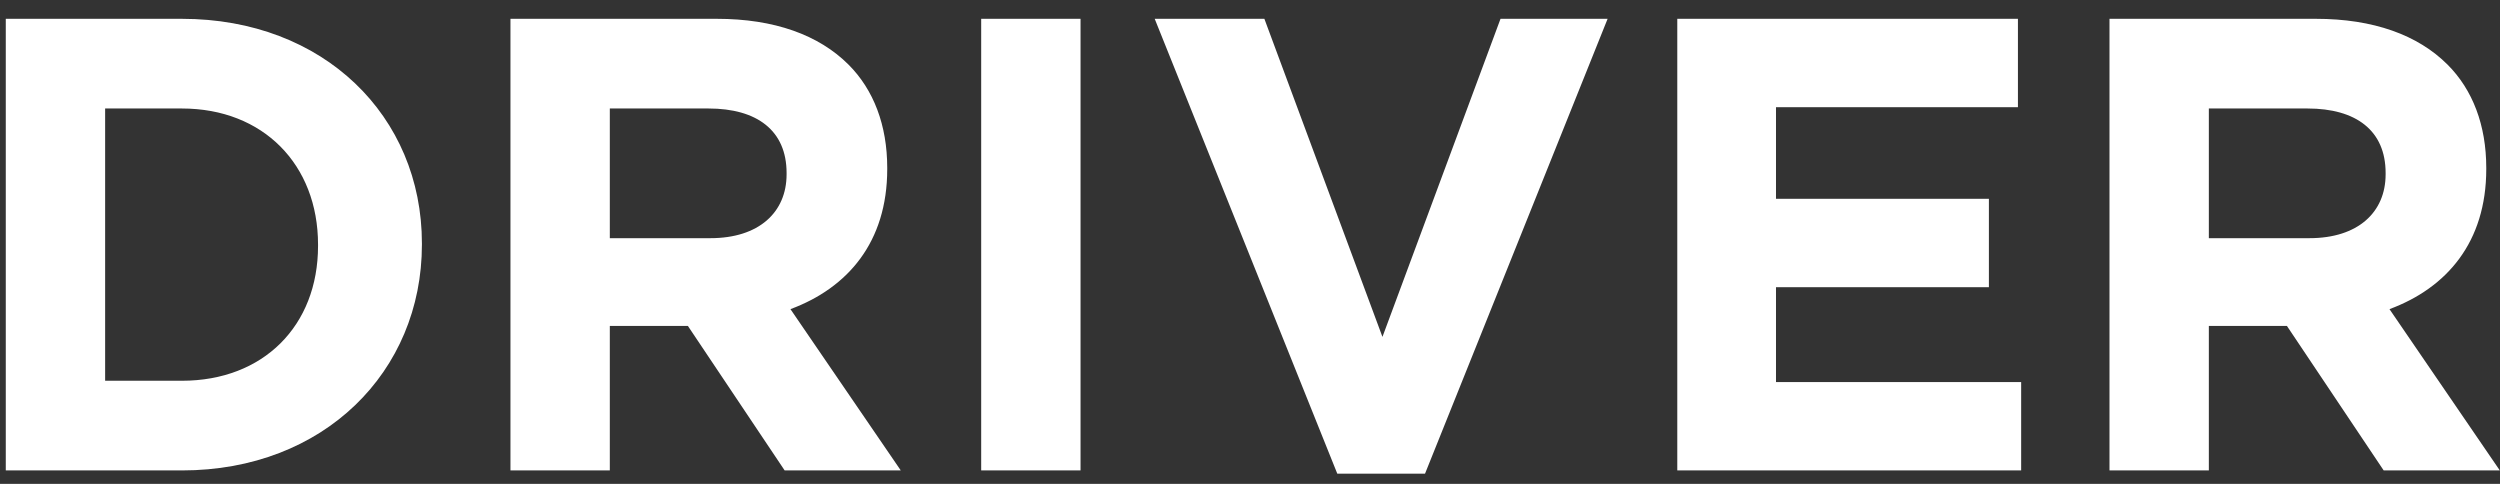 <svg width="93" height="18" viewBox="0 0 93 18" fill="none" xmlns="http://www.w3.org/2000/svg">
<rect x="0" y="0" width="93" height="18" fill="#333333" stroke="none"/>
<path d="M0.215 17.5V0.7H6.767C12.047 0.7 15.695 4.324 15.695 9.052V9.1C15.695 13.828 12.047 17.5 6.767 17.5H0.215ZM6.767 4.036H3.911V14.164H6.767C9.791 14.164 11.831 12.124 11.831 9.148V9.1C11.831 6.124 9.791 4.036 6.767 4.036ZM18.989 17.5V0.7H26.669C28.805 0.7 30.461 1.3 31.565 2.404C32.501 3.34 33.005 4.66 33.005 6.244V6.292C33.005 9.004 31.541 10.708 29.405 11.5L33.509 17.5H29.189L25.589 12.124H22.685V17.5H18.989ZM22.685 8.86H26.429C28.229 8.86 29.261 7.9 29.261 6.484V6.436C29.261 4.852 28.157 4.036 26.357 4.036H22.685V8.86ZM36.5 17.5V0.7H40.196V17.5H36.5ZM49.747 17.62L42.955 0.7H47.035L51.427 12.532L55.819 0.7H59.803L53.011 17.62H49.747ZM62.395 17.5V0.7H75.067V3.988H66.067V7.396H73.987V10.684H66.067V14.212H75.187V17.5H62.395ZM78.473 17.5V0.7H86.153C88.289 0.7 89.945 1.3 91.049 2.404C91.985 3.34 92.489 4.66 92.489 6.244V6.292C92.489 9.004 91.025 10.708 88.889 11.5L92.993 17.5H88.673L85.073 12.124H82.169V17.5H78.473ZM82.169 8.86H85.913C87.713 8.86 88.745 7.9 88.745 6.484V6.436C88.745 4.852 87.641 4.036 85.841 4.036H82.169V8.86Z" fill="white"/>
</svg>
